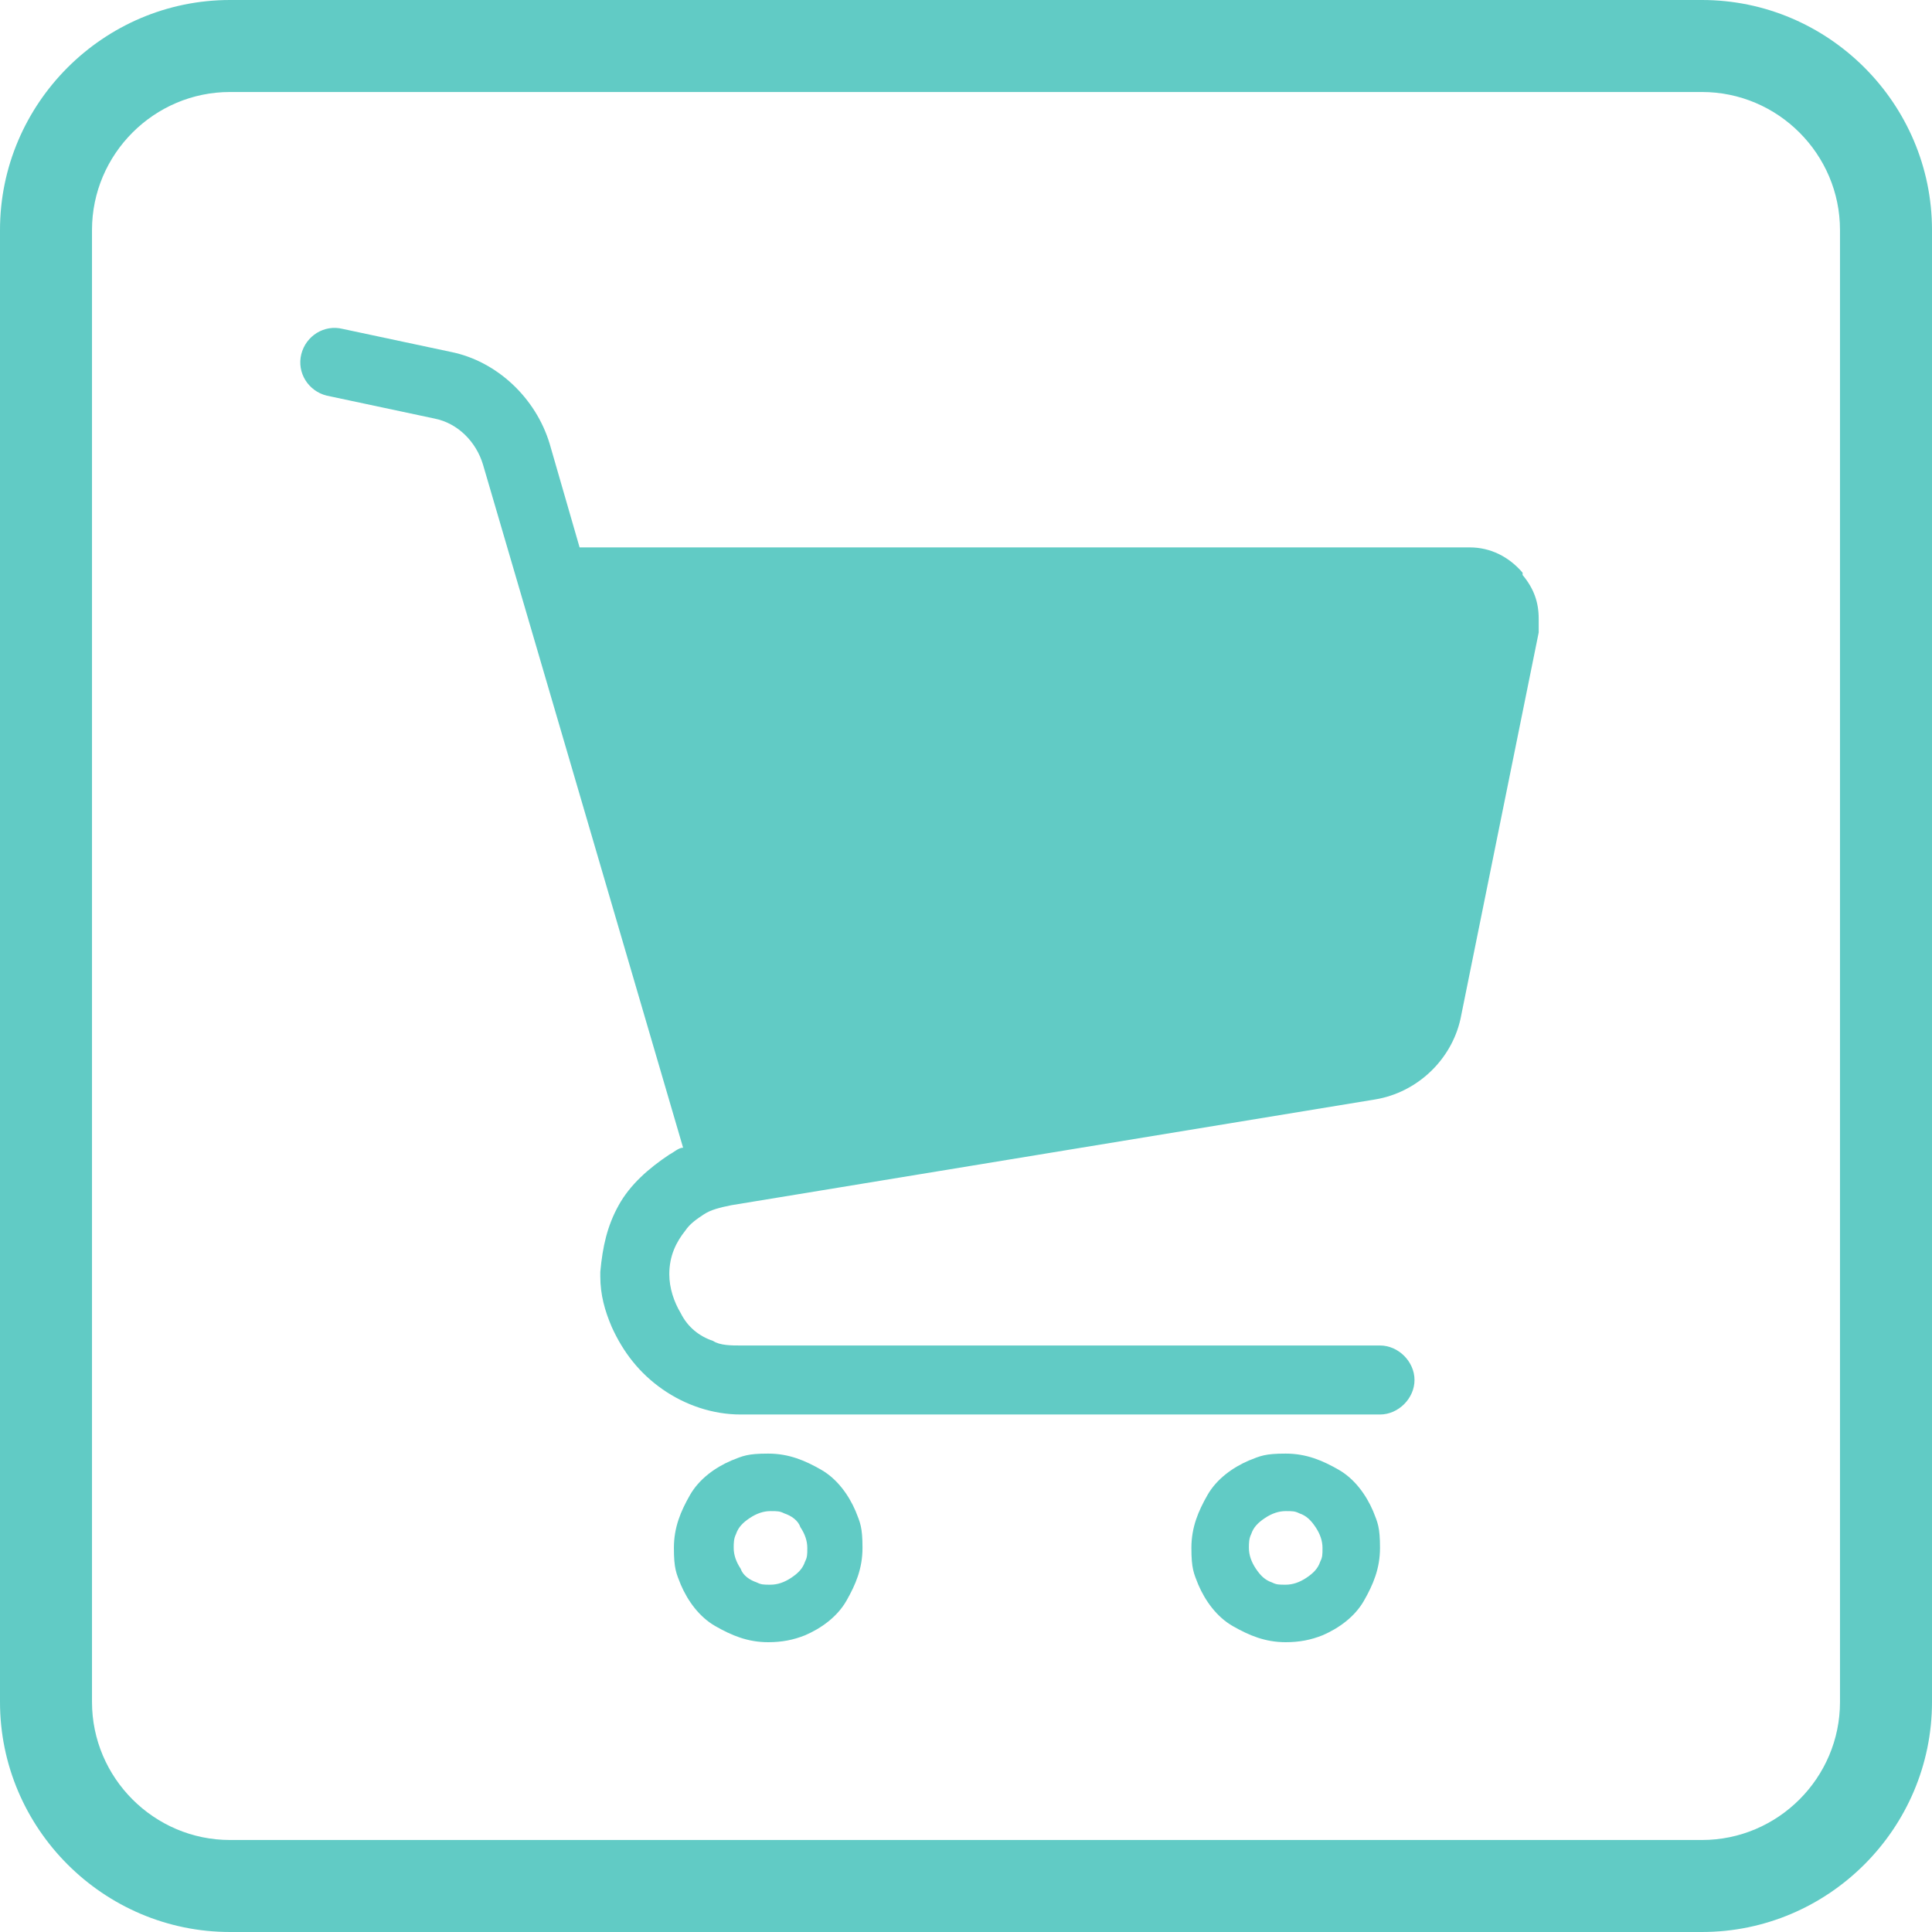 <?xml version="1.0" encoding="UTF-8"?>
<svg id="_レイヤー_1" xmlns="http://www.w3.org/2000/svg" version="1.1" viewBox="0 0 84 84">
  <!-- Generator: Adobe Illustrator 29.0.1, SVG Export Plug-In . SVG Version: 2.1.0 Build 192)  -->
  <defs>
    <style>
      .st0 {
        fill: #61cbc5;
      }
    </style>
  </defs>
  <g>
    <path class="st0" d="M66.2,24.9c-.6-.7-1.4-1.1-2.3-1.1H25.2l-1.3-4.5h0c-.6-2-2.3-3.6-4.3-4l-4.7-1c-.8-.2-1.6.3-1.8,1.1-.2.8.3,1.6,1.1,1.8l4.7,1c1,.2,1.8,1,2.1,2l8.7,29.7c-.2,0-.4.2-.6.3-.9.6-1.7,1.3-2.2,2.2-.5.9-.7,1.8-.8,2.9h0v.2h0c0,.8.2,1.5.5,2.2.5,1.1,1.2,2,2.2,2.7,1,.7,2.2,1.1,3.4,1.1h27.8c.8,0,1.5-.7,1.5-1.5s-.7-1.5-1.5-1.5h-27.8c-.4,0-.9,0-1.2-.2-.6-.2-1.1-.6-1.4-1.2-.3-.5-.5-1.1-.5-1.7,0-.8.3-1.4.7-1.9.2-.3.5-.5.8-.7.3-.2.7-.3,1.2-.4l28-4.6c1.8-.3,3.3-1.7,3.7-3.5l3.4-16.8h0c0-.2,0-.4,0-.6,0-.7-.2-1.3-.7-1.9Z"/>
    <path class="st0" d="M35.7,63.9c-.7-.4-1.4-.7-2.3-.7s-1.1.1-1.6.3c-.7.3-1.4.8-1.8,1.5-.4.7-.7,1.4-.7,2.3s.1,1.1.3,1.6c.3.7.8,1.4,1.5,1.8.7.4,1.4.7,2.3.7.6,0,1.1-.1,1.6-.3.7-.3,1.4-.8,1.8-1.5.4-.7.7-1.4.7-2.3s-.1-1.1-.3-1.6c-.3-.7-.8-1.4-1.5-1.8ZM35,67.9c-.1.3-.3.5-.6.7-.3.2-.6.3-.9.3s-.4,0-.6-.1c-.3-.1-.6-.3-.7-.6-.2-.3-.3-.6-.3-.9,0-.2,0-.4.1-.6.1-.3.3-.5.6-.7.3-.2.6-.3.9-.3s.4,0,.6.1c.3.1.6.3.7.6.2.3.3.6.3.9s0,.4-.1.6Z"/>
    <path class="st0" d="M58.2,63.9c-.7-.4-1.4-.7-2.3-.7s-1.1.1-1.6.3c-.7.3-1.4.8-1.8,1.5-.4.7-.7,1.4-.7,2.3s.1,1.1.3,1.6c.3.7.8,1.4,1.5,1.8.7.4,1.4.7,2.3.7.6,0,1.1-.1,1.6-.3.7-.3,1.4-.8,1.8-1.5.4-.7.7-1.4.7-2.3s-.1-1.1-.3-1.6c-.3-.7-.8-1.4-1.5-1.8ZM57.4,67.9c-.1.3-.3.5-.6.7-.3.2-.6.3-.9.3s-.4,0-.6-.1c-.3-.1-.5-.3-.7-.6-.2-.3-.3-.6-.3-.9,0-.2,0-.4.1-.6.1-.3.3-.5.6-.7.3-.2.6-.3.9-.3s.4,0,.6.1c.3.1.5.3.7.6.2.3.3.6.3.9s0,.4-.1.6Z"/>
  </g>
  <path class="st0" d="M74,0H10C4.5,0,0,4.5,0,10v64c0,5.5,4.5,10,10,10h64c5.5,0,10-4.5,10-10V10c0-5.5-4.5-10-10-10ZM80,74c0,3.3-2.7,6-6,6H10c-3.3,0-6-2.7-6-6V10c0-3.3,2.7-6,6-6h64c3.3,0,6,2.7,6,6v64Z"/>
</svg>